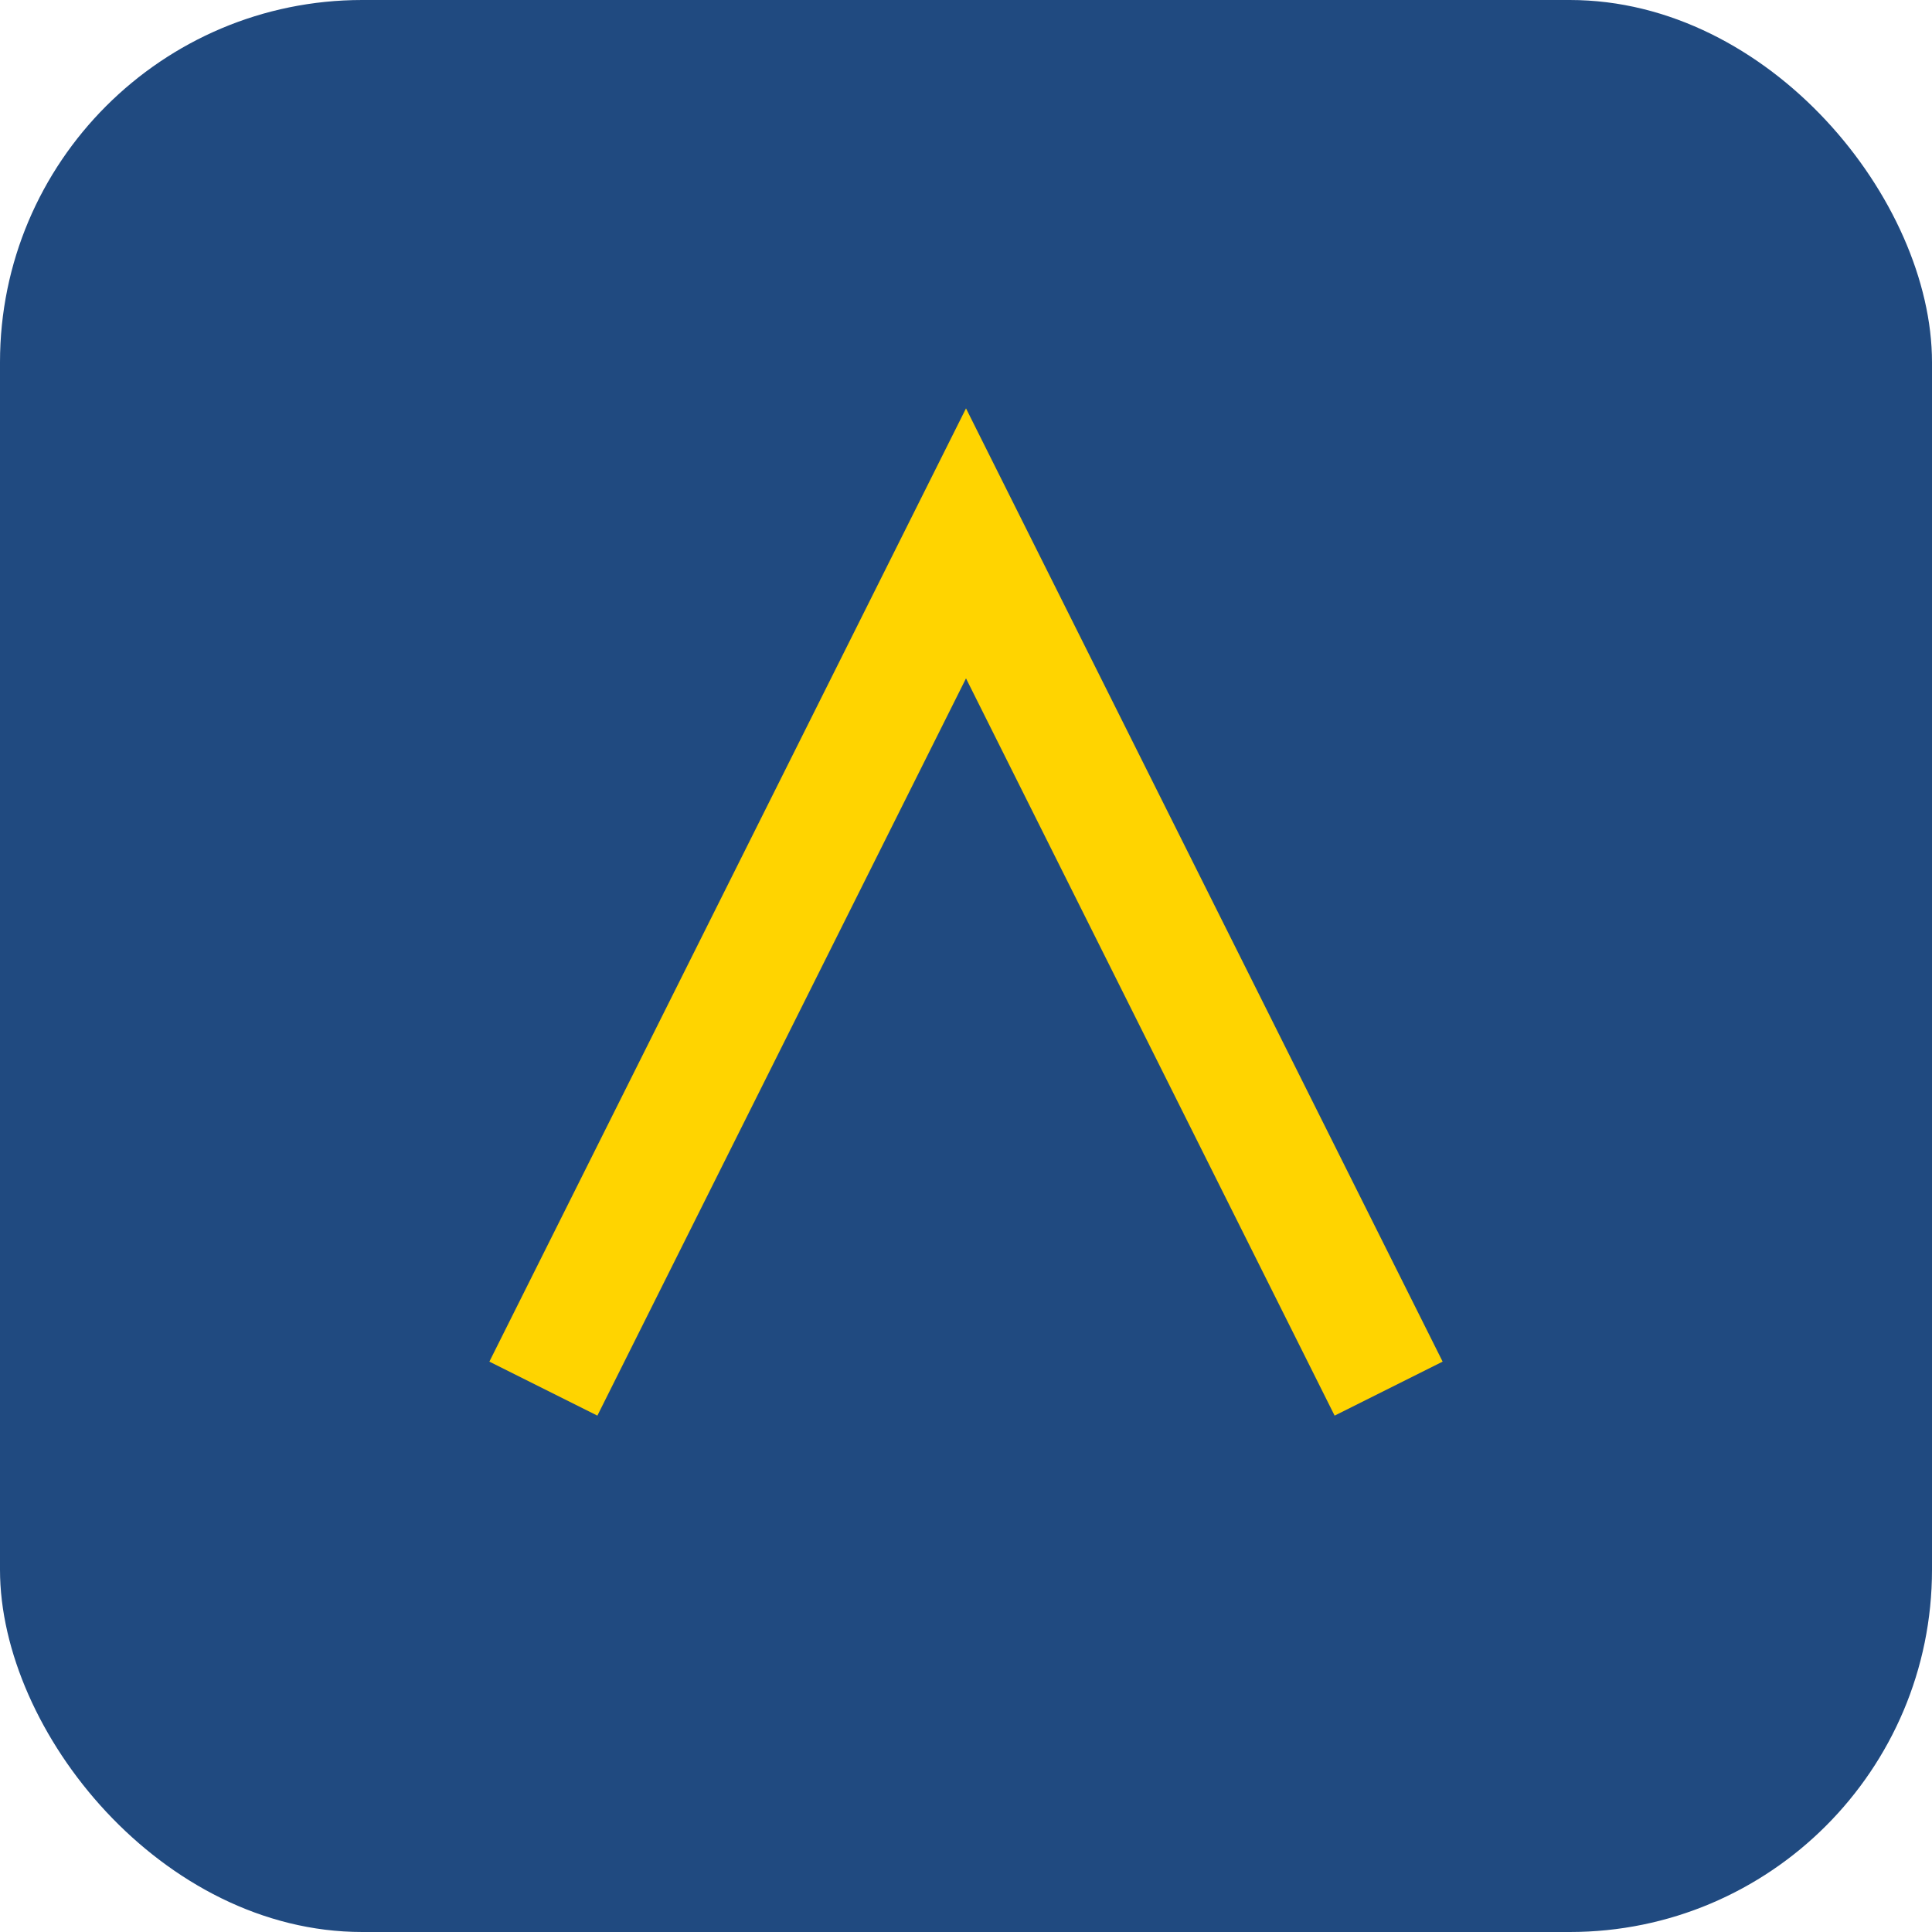 <?xml version="1.0" encoding="UTF-8"?>
<svg xmlns="http://www.w3.org/2000/svg" width="32" height="32" viewBox="0 0 32 32"><rect width="32" height="32" rx="6" fill="#204A80"/><path d="M9 23l7-14 7 14" stroke="#FFD400" stroke-width="2" fill="none"/></svg>